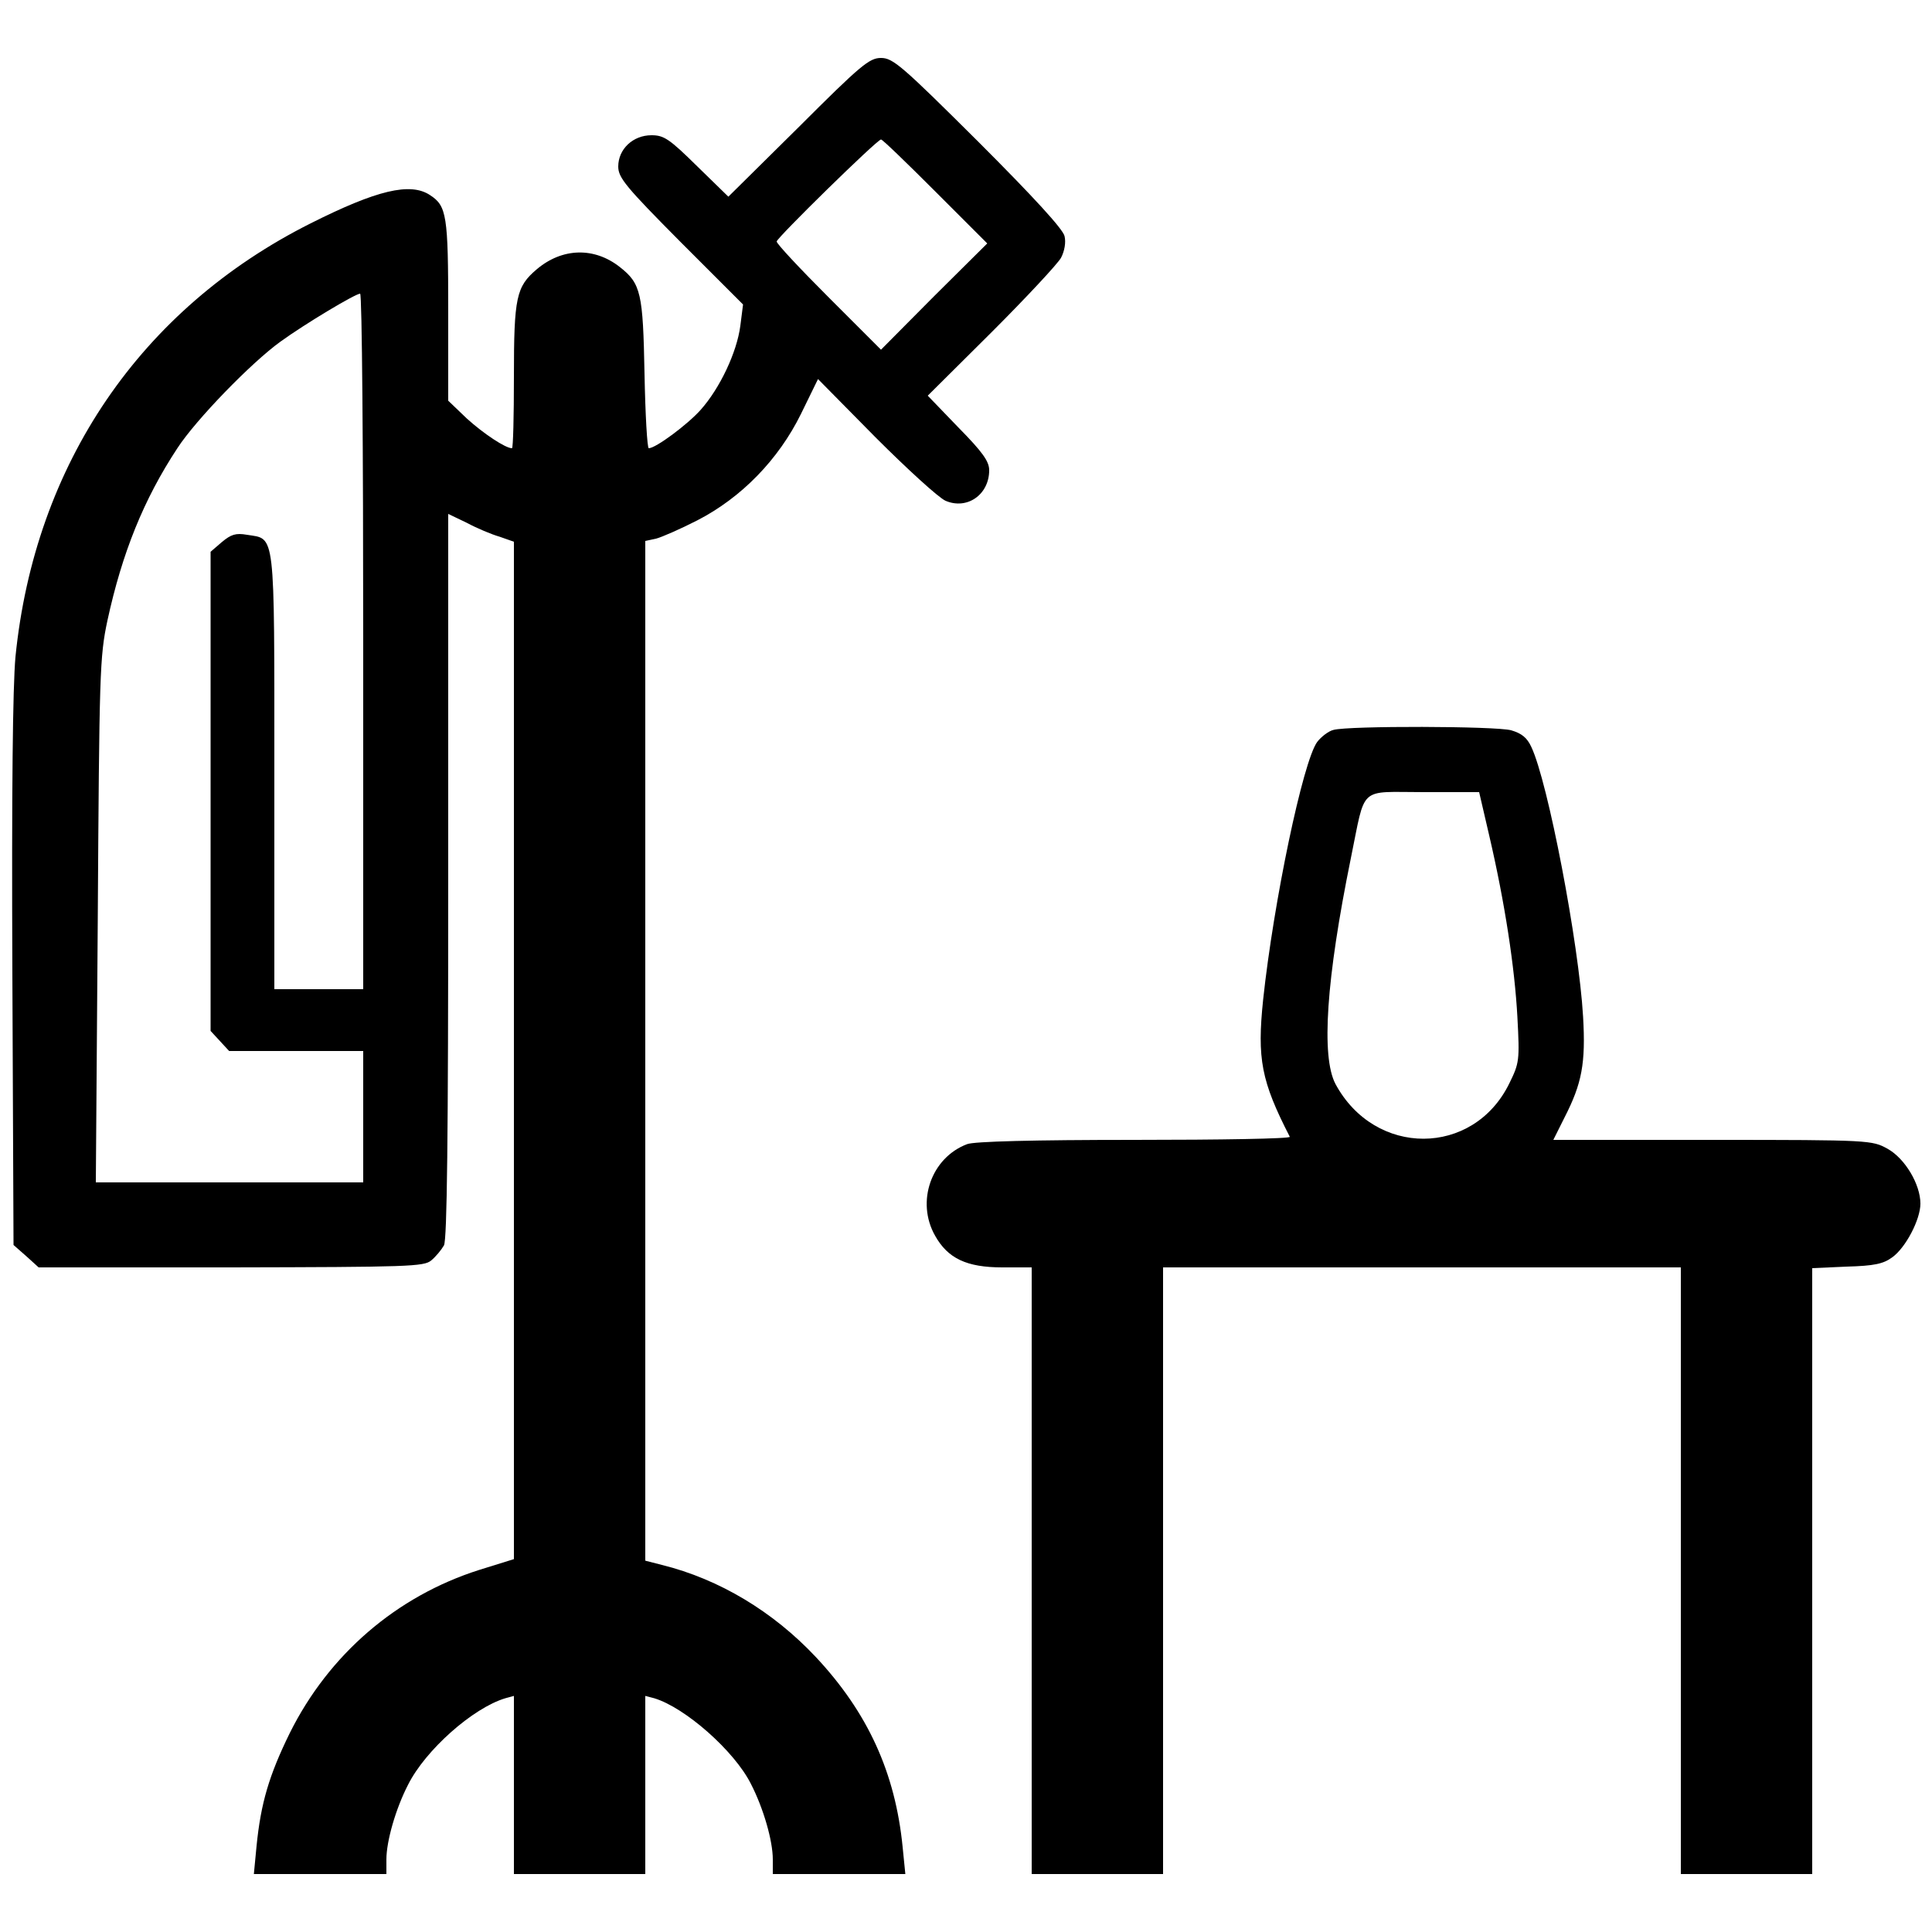 <?xml version="1.0" encoding="UTF-8"?> <svg xmlns="http://www.w3.org/2000/svg" version="1.0" viewBox="0 0 500 500" preserveAspectRatio="xMidYMid meet"><g transform="translate(0,500) scale(0.1,-0.1)" fill="#000000" stroke="none"><path d="M2066 4670 l-181 -179 -81 79 c-72 71 -86 80 -118 80 -48 0 -86 -36 -86 -81 0 -29 20 -53 161 -195 l162 -162 -7 -55 c-9 -69 -53 -162 -103 -218 -34 -38 -116 -99 -134 -99 -4 0 -9 87 -11 193 -4 208 -9 233 -64 276 -66 52 -149 50 -215 -6 -53 -45 -59 -72 -59 -278 0 -102 -2 -185 -5 -185 -17 0 -74 38 -117 77 l-48 46 0 233 c0 247 -4 271 -47 299 -51 34 -138 13 -309 -73 -440 -221 -714 -623 -764 -1122 -7 -78 -10 -341 -8 -818 l3 -704 33 -29 32 -29 498 0 c459 1 499 2 518 18 12 10 26 27 33 39 8 16 11 273 11 958 l0 935 48 -23 c26 -14 64 -30 85 -36 l37 -13 0 -1316 0 -1317 -90 -28 c-214 -68 -389 -219 -490 -422 -54 -110 -75 -182 -86 -292 l-7 -73 172 0 171 0 0 38 c0 47 24 131 56 193 45 90 168 199 252 224 l22 6 0 -230 0 -231 170 0 170 0 0 231 0 230 23 -6 c80 -24 207 -136 250 -221 33 -64 57 -148 57 -196 l0 -38 171 0 172 0 -7 70 c-19 192 -90 348 -225 492 -110 117 -249 201 -398 238 l-43 11 0 1319 0 1320 28 6 c15 4 63 25 106 47 115 59 211 158 269 276 l44 90 149 -151 c82 -82 163 -156 181 -164 56 -24 113 16 113 79 0 23 -17 47 -80 111 l-79 82 165 164 c91 91 172 178 180 193 9 17 13 40 9 56 -4 18 -79 100 -223 244 -198 197 -221 217 -252 217 -30 0 -52 -18 -214 -180z m354 -165 l135 -135 -138 -137 -137 -138 -135 135 c-74 74 -135 139 -135 145 0 9 259 263 270 264 3 1 66 -60 140 -134z m-1480 -1165 l0 -900 -115 0 -115 0 0 564 c0 631 3 600 -71 612 -29 5 -41 1 -65 -19 l-29 -25 0 -620 0 -620 24 -26 24 -26 174 0 173 0 0 -170 0 -170 -346 0 -346 0 5 678 c4 642 5 682 25 776 38 175 94 314 181 446 48 74 192 222 267 276 65 47 194 124 206 124 5 0 8 -405 8 -900z"></path><path d="M3451 3111 c-13 -3 -32 -18 -42 -31 -37 -50 -113 -414 -140 -667 -16 -153 -5 -211 69 -355 2 -5 -179 -8 -402 -8 -262 0 -415 -4 -433 -11 -93 -35 -133 -149 -83 -237 33 -59 82 -82 174 -82 l76 0 0 -785 0 -785 170 0 170 0 0 785 0 785 670 0 670 0 0 -785 0 -785 170 0 170 0 0 784 0 784 89 4 c71 2 95 7 118 24 35 25 73 98 73 139 0 50 -40 117 -85 142 -40 22 -44 23 -452 23 l-413 0 29 58 c45 88 55 140 48 261 -11 190 -91 608 -134 698 -11 24 -25 35 -52 43 -39 11 -421 12 -460 1z m403 -273 c41 -176 66 -342 73 -470 6 -113 5 -119 -21 -172 -93 -190 -348 -191 -450 -1 -37 71 -24 270 40 584 39 190 18 171 188 171 l144 0 26 -112z"></path></g></svg> 